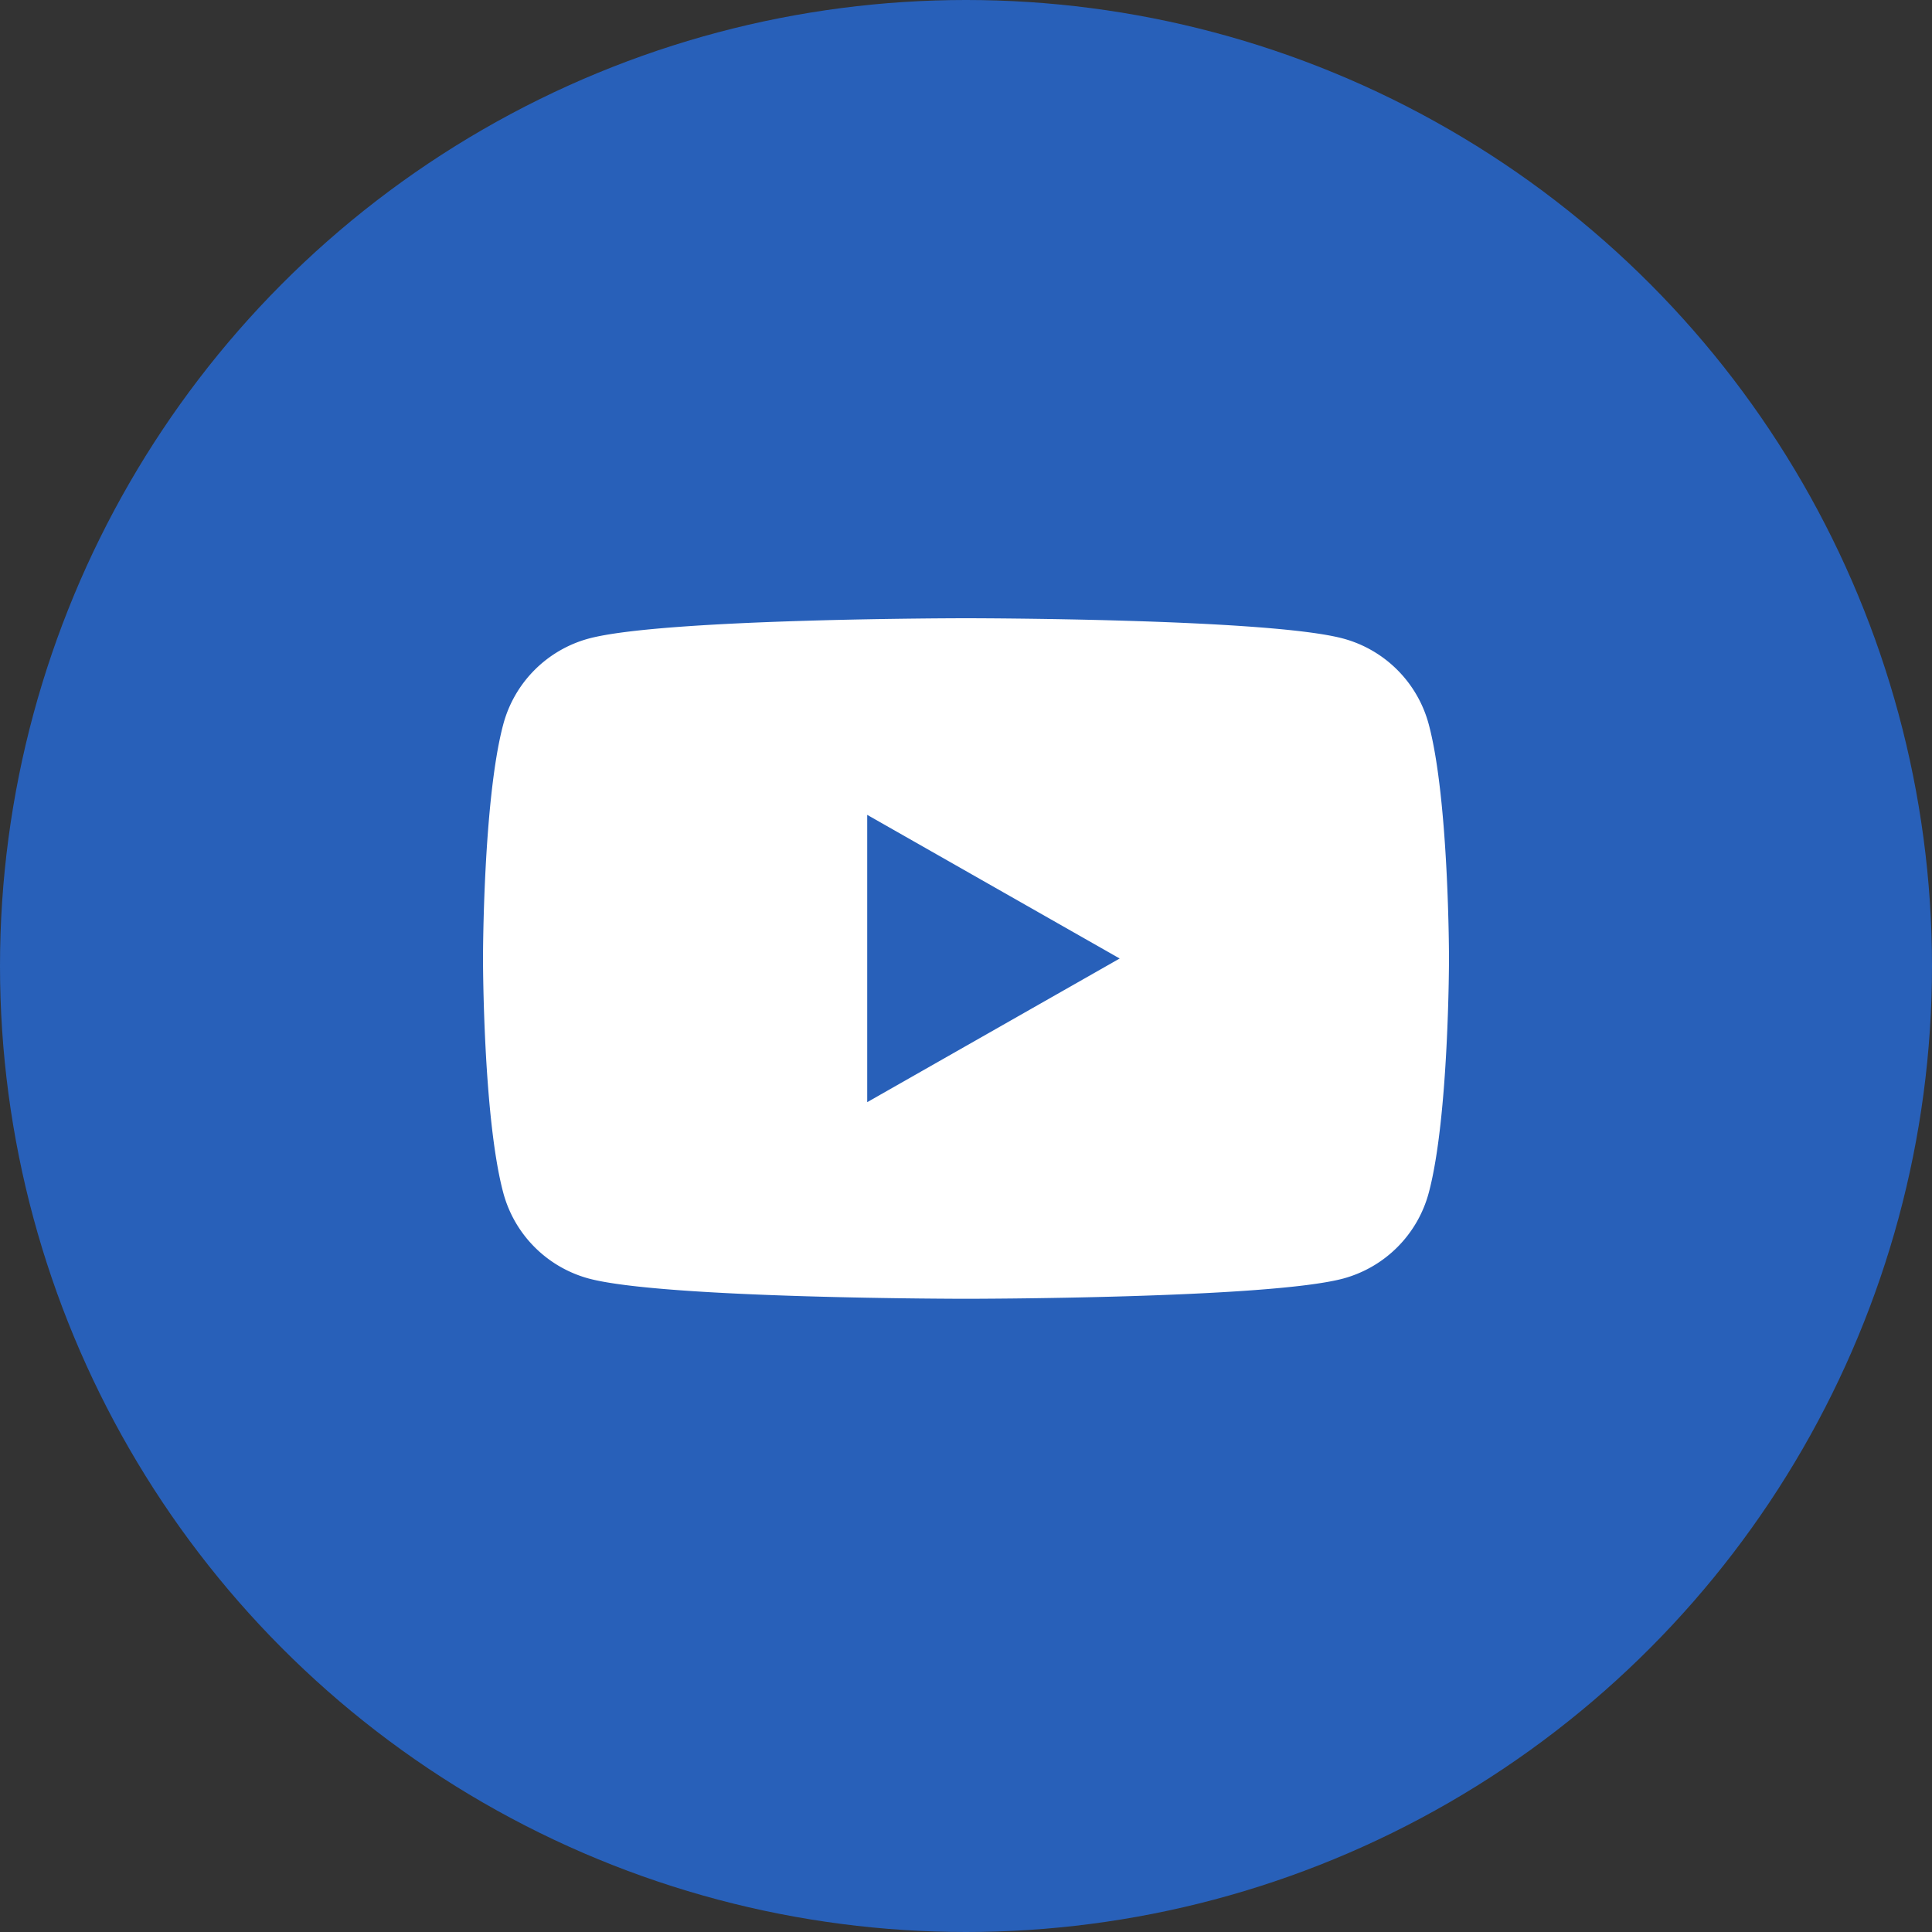 <svg xmlns="http://www.w3.org/2000/svg" width="100" height="100" viewBox="0 0 100 100">
  <rect x="0" y="0" width="100" height="100" fill="#333333" stroke="none"/>
  <g id="Сгруппировать_4" data-name="Сгруппировать 4" transform="translate(-532 -388)">
    <circle id="Эллипс_6" data-name="Эллипс 6" cx="50" cy="50" r="50" transform="translate(532 388)" fill="#2860B9"/>
    <g id="XMLID_184_" transform="translate(557 416.454)">
      <path id="Контур_8" data-name="Контур 8" d="M48.954,9.046A6.284,6.284,0,0,0,44.533,4.6C40.635,3.546,25,3.546,25,3.546S9.365,3.546,5.465,4.6a6.282,6.282,0,0,0-4.419,4.45C0,12.971,0,21.158,0,21.158s0,8.188,1.046,12.113a6.284,6.284,0,0,0,4.421,4.45C9.365,38.771,25,38.771,25,38.771s15.635,0,19.535-1.05a6.288,6.288,0,0,0,4.421-4.45C50,29.346,50,21.158,50,21.158S50,12.971,48.954,9.046ZM19.887,28.594V13.723l13.067,7.435Z" transform="translate(0 0)" fill="#fff"/>
    </g>
  </g>
</svg>
